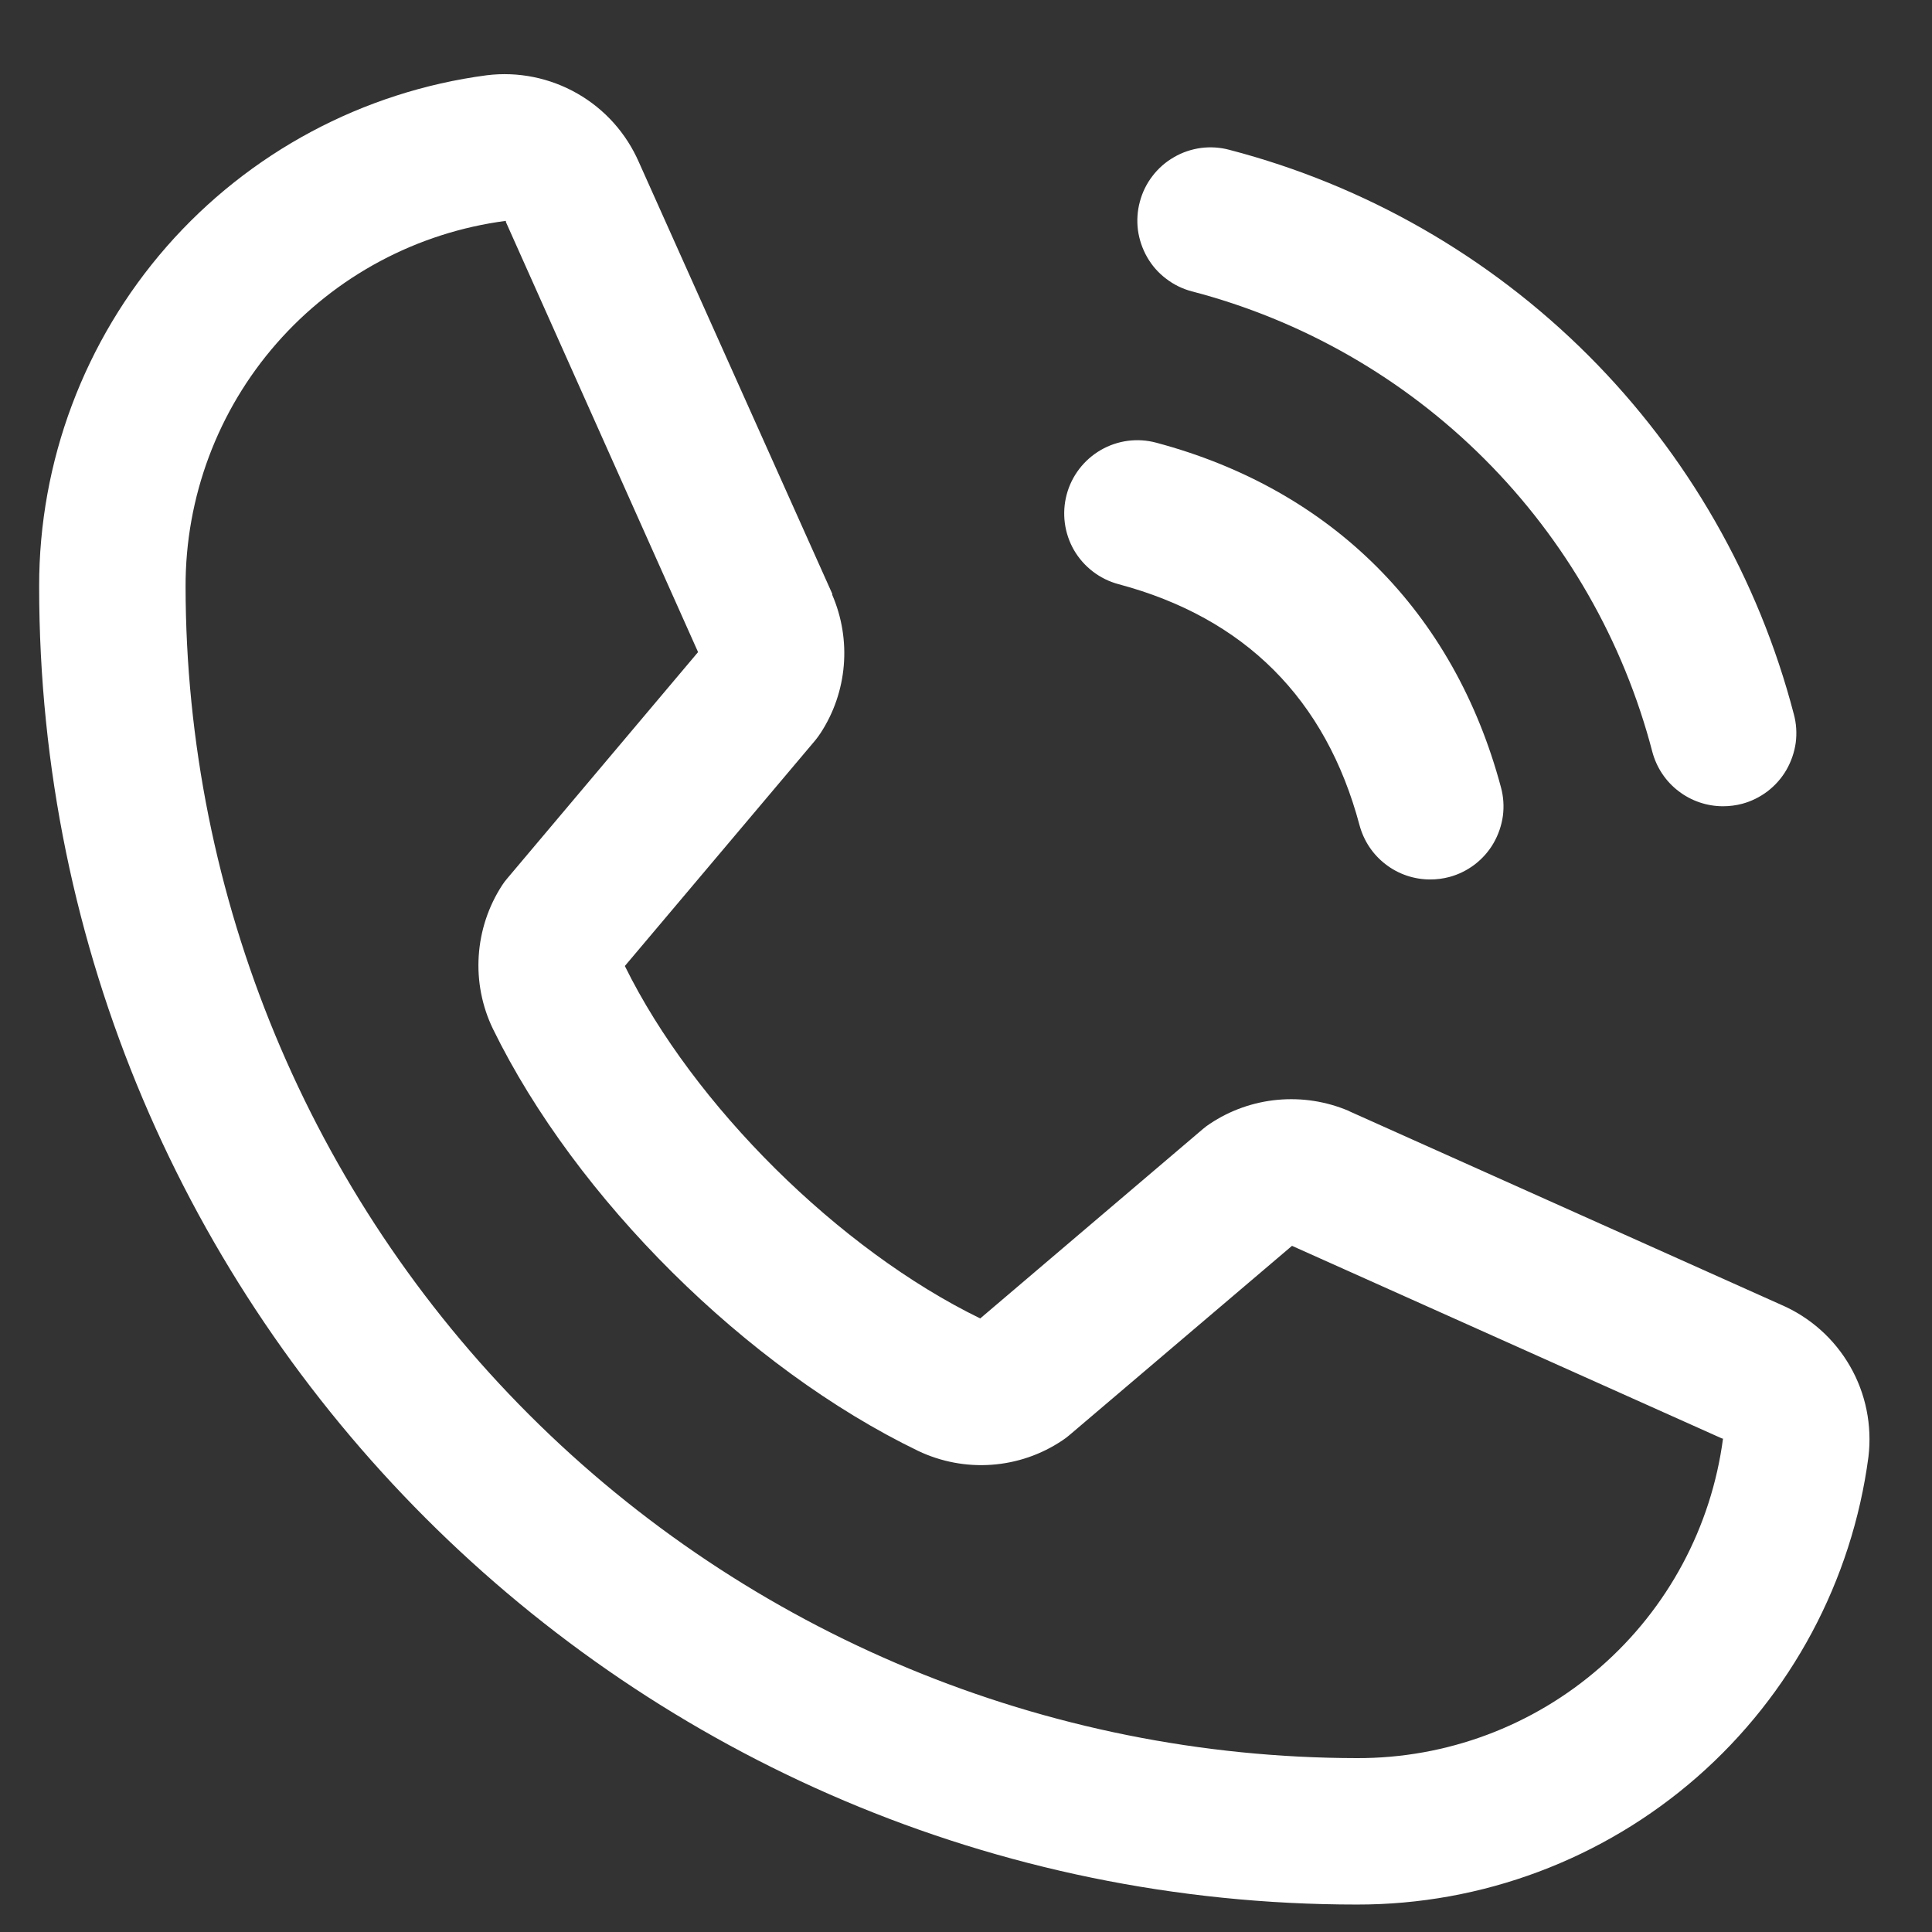 <svg width="19" height="19" viewBox="0 0 19 19" fill="none" xmlns="http://www.w3.org/2000/svg">
<rect x="0" y="0" width="19" height="19" fill="#333333" stroke="none"/>
<path d="M11.21 1.983C11.234 1.892 11.276 1.806 11.334 1.731C11.391 1.656 11.463 1.593 11.545 1.546C11.627 1.498 11.717 1.468 11.811 1.455C11.905 1.443 12 1.449 12.092 1.474C13.426 1.822 14.644 2.52 15.62 3.495C16.595 4.47 17.293 5.688 17.641 7.023C17.666 7.114 17.672 7.21 17.66 7.304C17.647 7.397 17.616 7.488 17.569 7.57C17.522 7.652 17.459 7.723 17.384 7.781C17.309 7.838 17.223 7.881 17.132 7.905C17.071 7.921 17.008 7.929 16.945 7.929C16.787 7.929 16.633 7.877 16.507 7.78C16.381 7.684 16.291 7.548 16.25 7.395C15.966 6.305 15.396 5.311 14.6 4.515C13.804 3.719 12.81 3.149 11.72 2.865C11.629 2.841 11.543 2.799 11.468 2.741C11.392 2.684 11.329 2.612 11.282 2.53C11.235 2.448 11.204 2.357 11.191 2.264C11.179 2.17 11.185 2.074 11.21 1.983ZM11 5.745C12.241 6.076 13.039 6.874 13.37 8.115C13.411 8.268 13.501 8.404 13.627 8.5C13.752 8.597 13.907 8.649 14.065 8.649C14.128 8.649 14.191 8.641 14.252 8.625C14.343 8.601 14.429 8.558 14.504 8.501C14.579 8.443 14.642 8.372 14.689 8.29C14.736 8.208 14.767 8.117 14.78 8.024C14.792 7.93 14.786 7.834 14.761 7.743C14.3 6.019 13.096 4.814 11.372 4.354C11.187 4.304 10.991 4.33 10.825 4.426C10.66 4.522 10.539 4.679 10.49 4.864C10.441 5.048 10.467 5.245 10.562 5.41C10.658 5.575 10.816 5.696 11 5.745ZM18.375 14.327C18.214 15.546 17.615 16.666 16.69 17.476C15.764 18.286 14.575 18.732 13.345 18.73C6.199 18.73 0.385 12.915 0.385 5.769C0.383 4.539 0.829 3.351 1.639 2.425C2.449 1.5 3.569 0.901 4.788 0.74C5.096 0.702 5.409 0.766 5.678 0.92C5.948 1.074 6.16 1.312 6.284 1.597L8.185 5.84V5.851C8.279 6.069 8.318 6.308 8.298 6.545C8.278 6.782 8.2 7.01 8.07 7.209C8.054 7.234 8.037 7.256 8.019 7.279L6.145 9.5C6.819 10.87 8.252 12.29 9.64 12.966L11.831 11.102C11.852 11.084 11.875 11.067 11.898 11.052C12.097 10.919 12.326 10.838 12.565 10.816C12.803 10.794 13.043 10.831 13.264 10.925L13.275 10.931L17.515 12.831C17.801 12.954 18.039 13.166 18.194 13.436C18.349 13.705 18.412 14.018 18.375 14.327ZM16.945 14.147H16.936L12.706 12.252L10.514 14.116C10.493 14.134 10.47 14.151 10.447 14.166C10.24 14.305 10.001 14.387 9.752 14.405C9.504 14.423 9.255 14.376 9.03 14.269C7.344 13.454 5.664 11.787 4.848 10.119C4.74 9.896 4.692 9.648 4.708 9.401C4.724 9.153 4.803 8.914 4.938 8.706C4.954 8.682 4.971 8.658 4.99 8.637L6.865 6.413L4.975 2.183C4.975 2.179 4.975 2.176 4.975 2.172C4.103 2.286 3.301 2.714 2.721 3.376C2.141 4.038 1.823 4.889 1.825 5.769C1.829 8.824 3.043 11.752 5.203 13.912C7.363 16.071 10.291 17.286 13.345 17.29C14.225 17.293 15.076 16.975 15.738 16.396C16.401 15.818 16.83 15.018 16.945 14.146V14.147Z" fill="white"/>
</svg>
